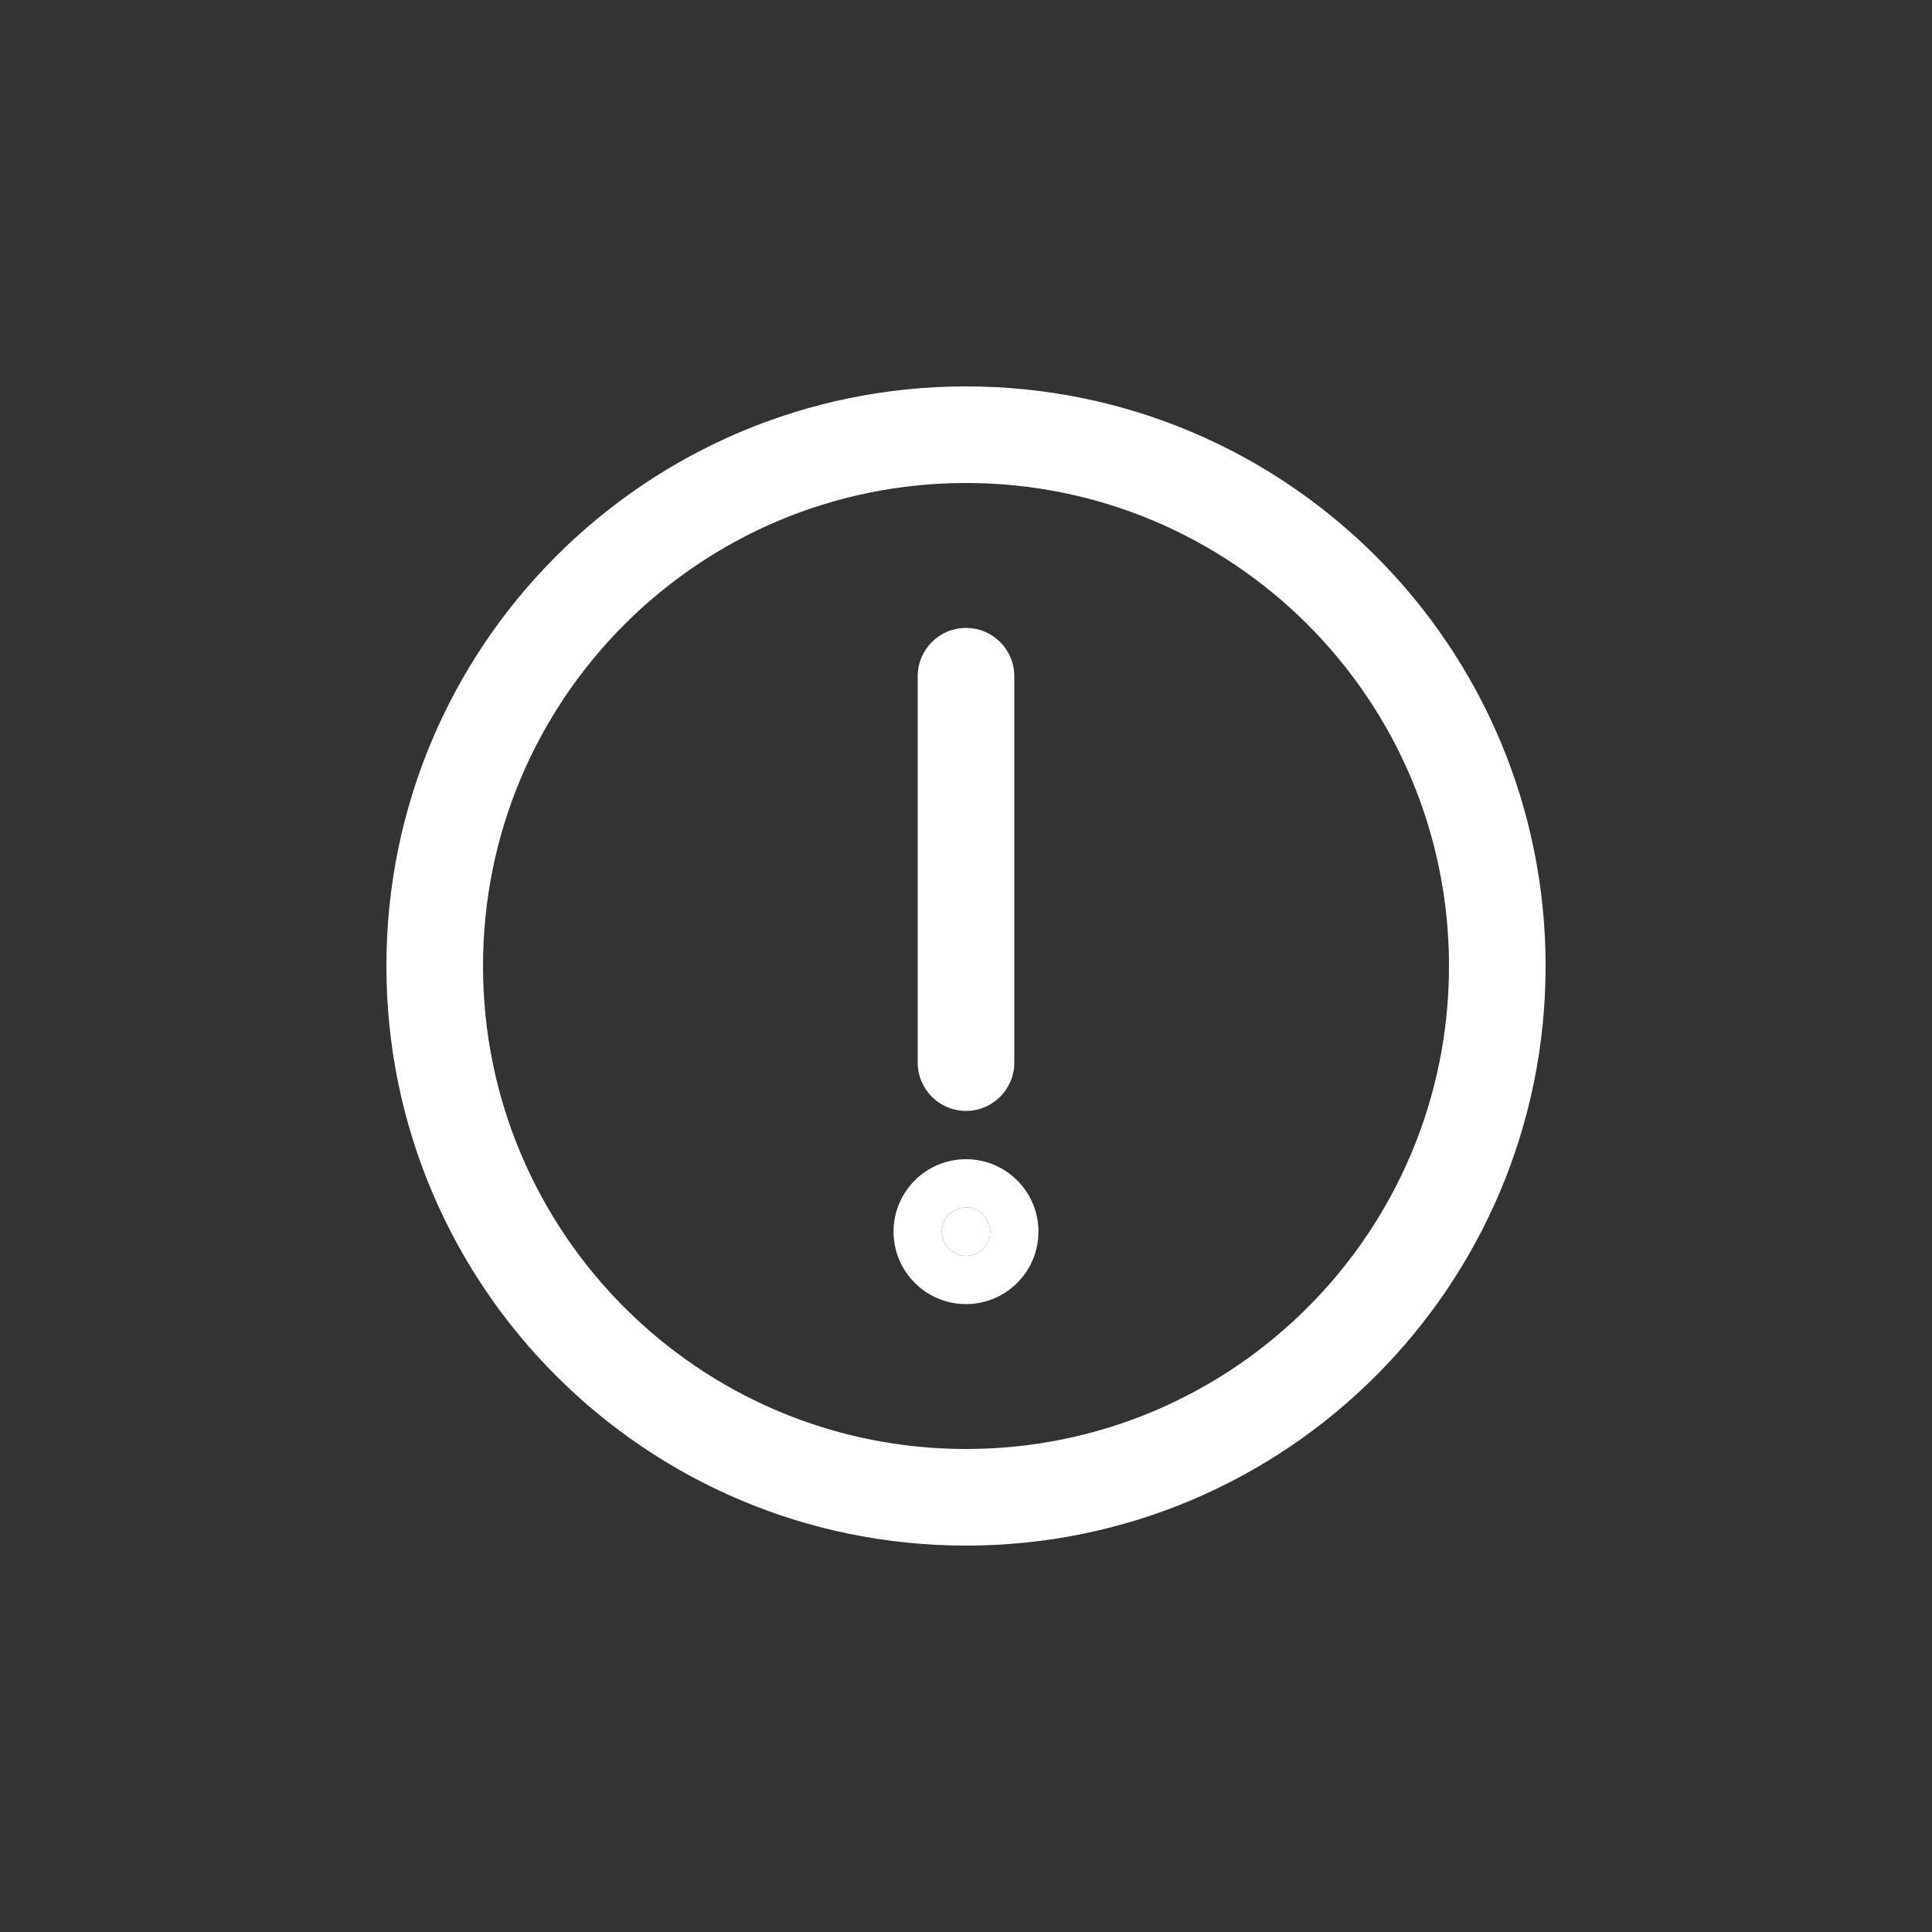<svg width="80" height="80" viewBox="0 0 80 80" fill="none" xmlns="http://www.w3.org/2000/svg">
<rect x="0" y="0" width="80" height="80" fill="#333333" stroke="none"/>
<g clip-path="url(#clip0_487_8301)">
<path d="M40 52C40.552 52 41 51.552 41 51C41 50.448 40.552 50 40 50C39.448 50 39 50.448 39 51C39 51.552 39.448 52 40 52Z" fill="#FFFFFF"/>
<path fill-rule="evenodd" clip-rule="evenodd" d="M40 20C28.954 20 20 28.954 20 40C20 51.046 28.954 60 40 60C51.046 60 60 51.046 60 40C60 28.954 51.046 20 40 20ZM16 40C16 26.745 26.745 16 40 16C53.255 16 64 26.745 64 40C64 53.255 53.255 64 40 64C26.745 64 16 53.255 16 40Z" fill="#FFFFFF"/>
<path fill-rule="evenodd" clip-rule="evenodd" d="M40 26C41.105 26 42 26.895 42 28V44C42 45.105 41.105 46 40 46C38.895 46 38 45.105 38 44V28C38 26.895 38.895 26 40 26Z" fill="#FFFFFF"/>
<path fill-rule="evenodd" clip-rule="evenodd" d="M40 52C40.552 52 41 51.552 41 51C41 50.448 40.552 50 40 50C39.448 50 39 50.448 39 51C39 51.552 39.448 52 40 52ZM37 51C37 49.343 38.343 48 40 48C41.657 48 43 49.343 43 51C43 52.657 41.657 54 40 54C38.343 54 37 52.657 37 51Z" fill="#FFFFFF"/>
</g>
<defs>
<clipPath id="clip0_487_8301">
<rect width="48" height="48" fill="white" transform="translate(16 16)"/>
</clipPath>
</defs>
</svg>
